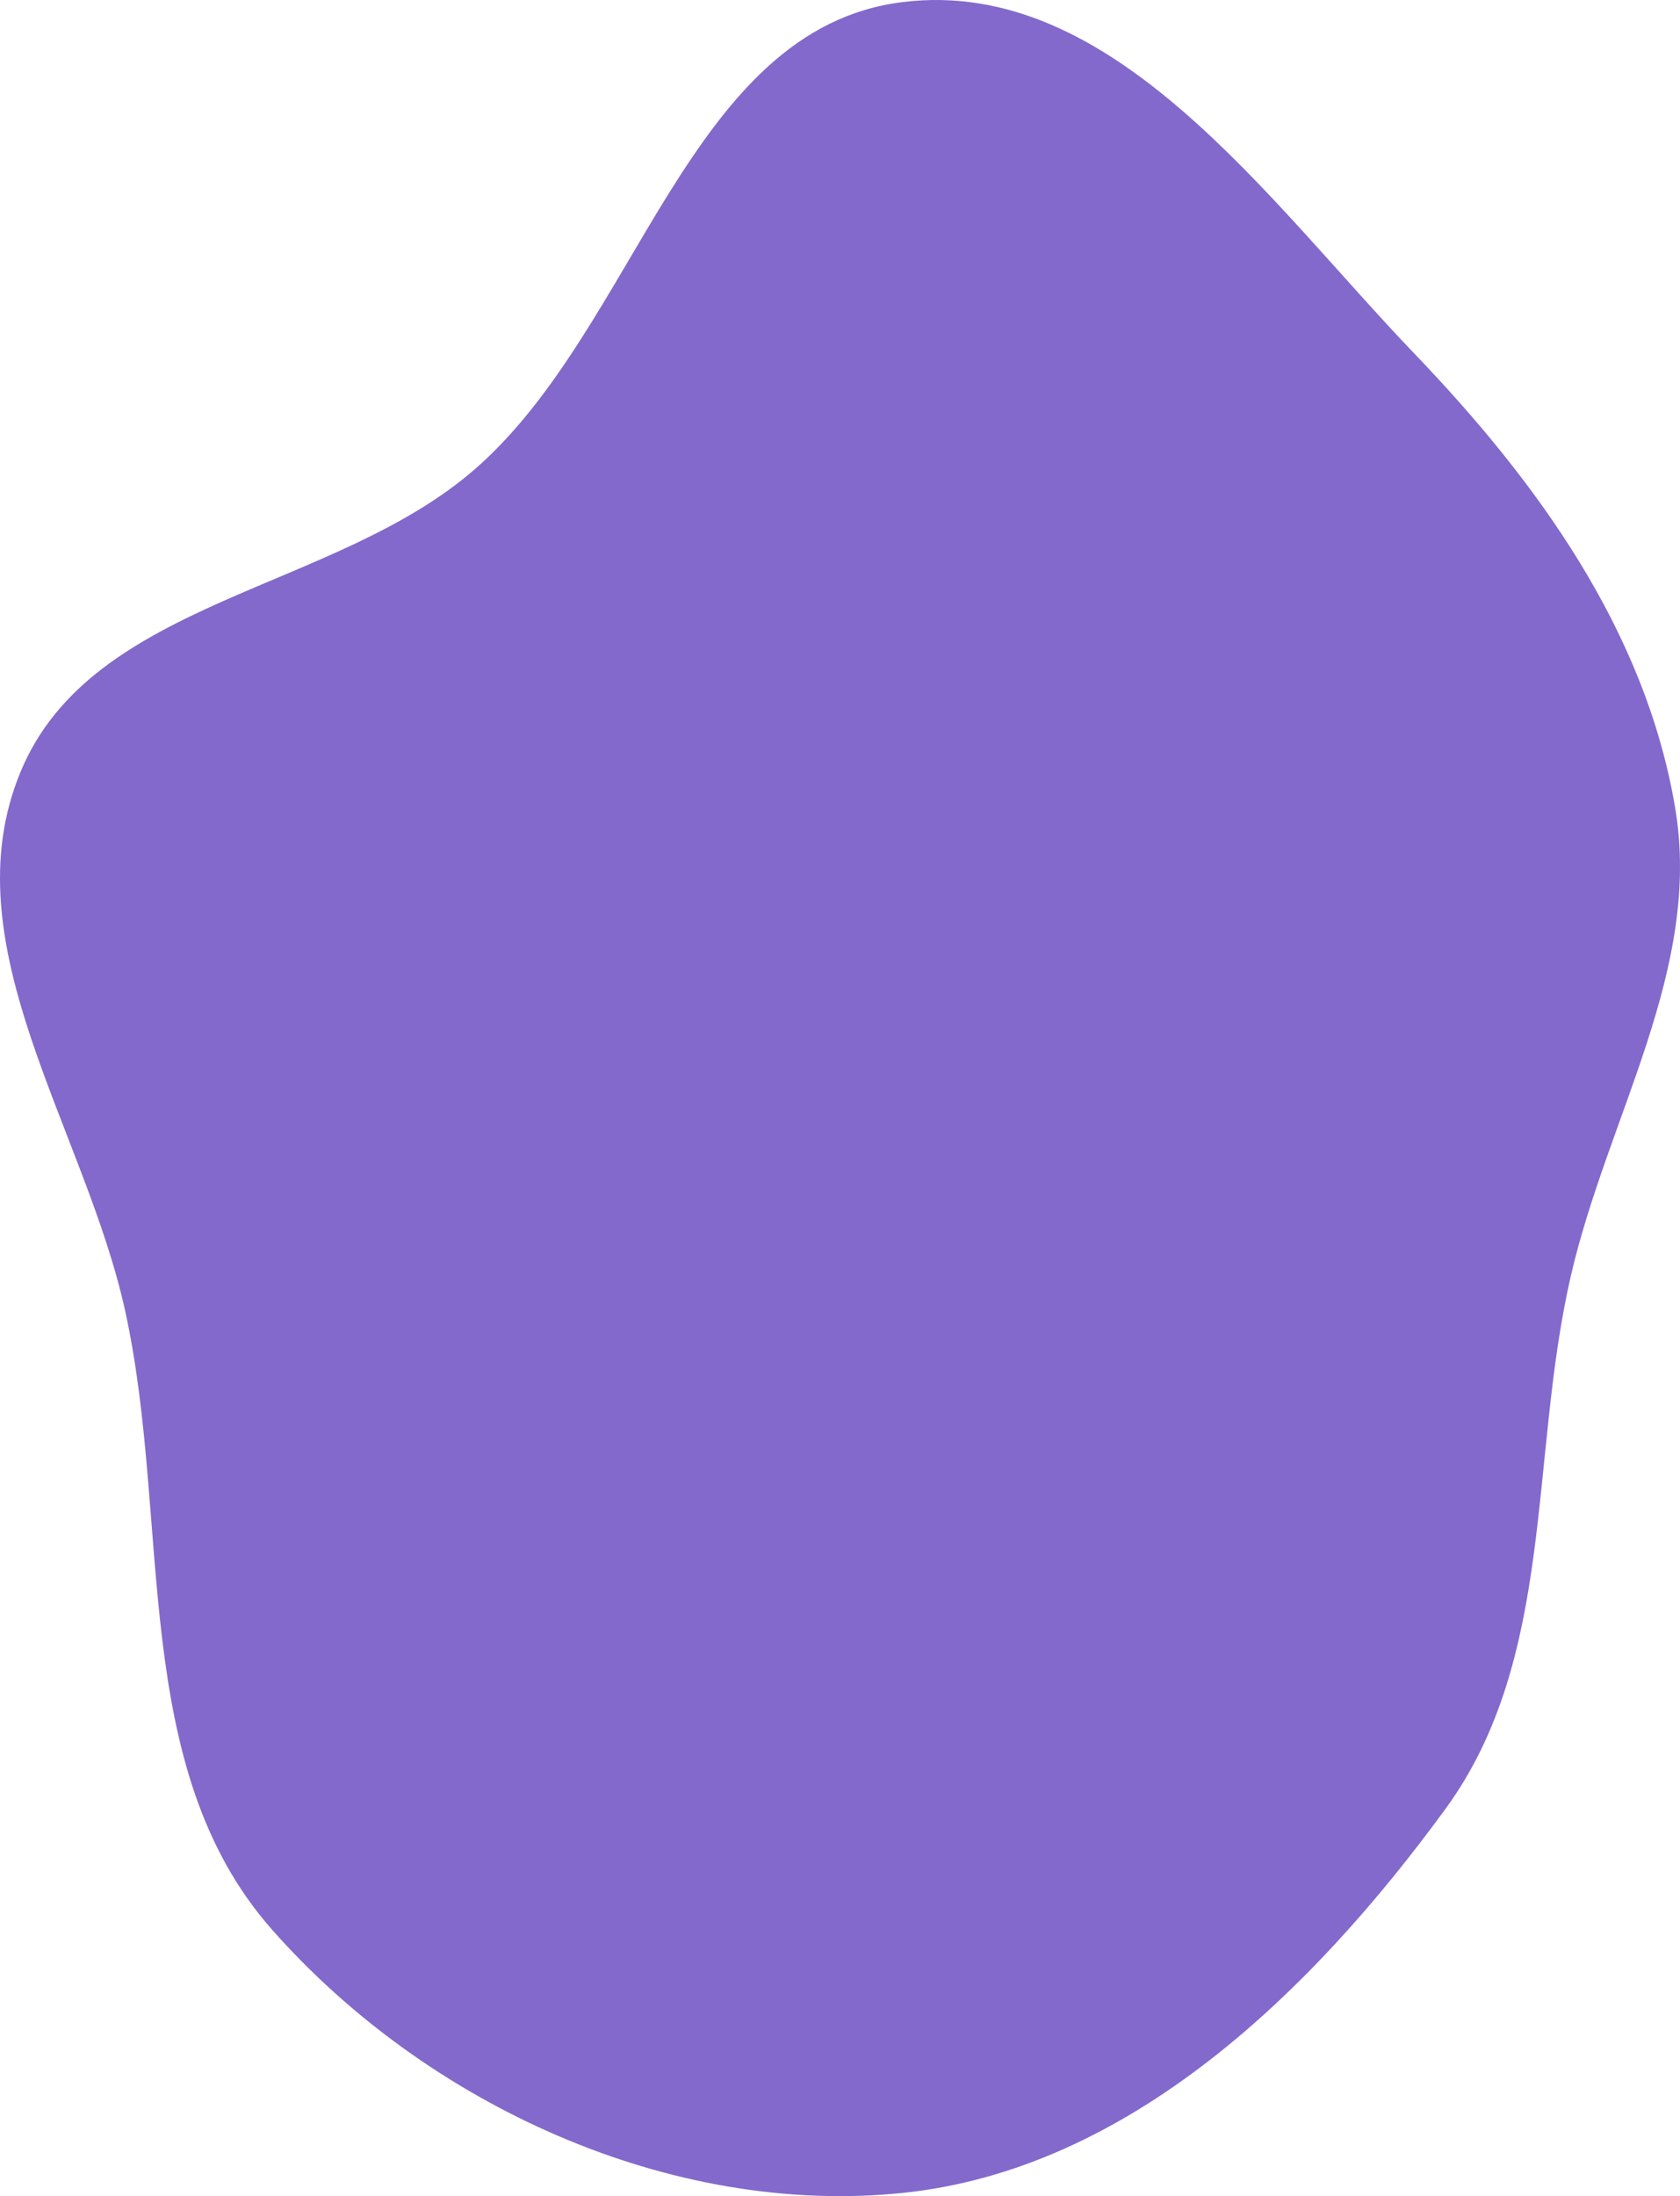 <?xml version="1.0" encoding="UTF-8"?> <svg xmlns="http://www.w3.org/2000/svg" width="189" height="247" viewBox="0 0 189 247" fill="none"> <path fill-rule="evenodd" clip-rule="evenodd" d="M101.553 0.232C125.204 -2.681 142.571 22.518 159.087 39.737C173.016 54.257 185.081 70.958 188.449 90.817C191.538 109.034 180.826 125.588 176.698 143.597C172.008 164.061 175.004 186.46 162.642 203.41C147.563 224.087 126.969 244.018 101.553 246.638C75.428 249.331 48.004 236.736 30.598 217.022C14.478 198.762 19.291 171.426 14.117 147.601C9.625 126.919 -5.788 106.342 2.316 86.798C10.367 67.382 37.624 66.55 53.448 52.747C71.781 36.755 77.432 3.202 101.553 0.232Z" fill="#8369CC"></path> </svg> 